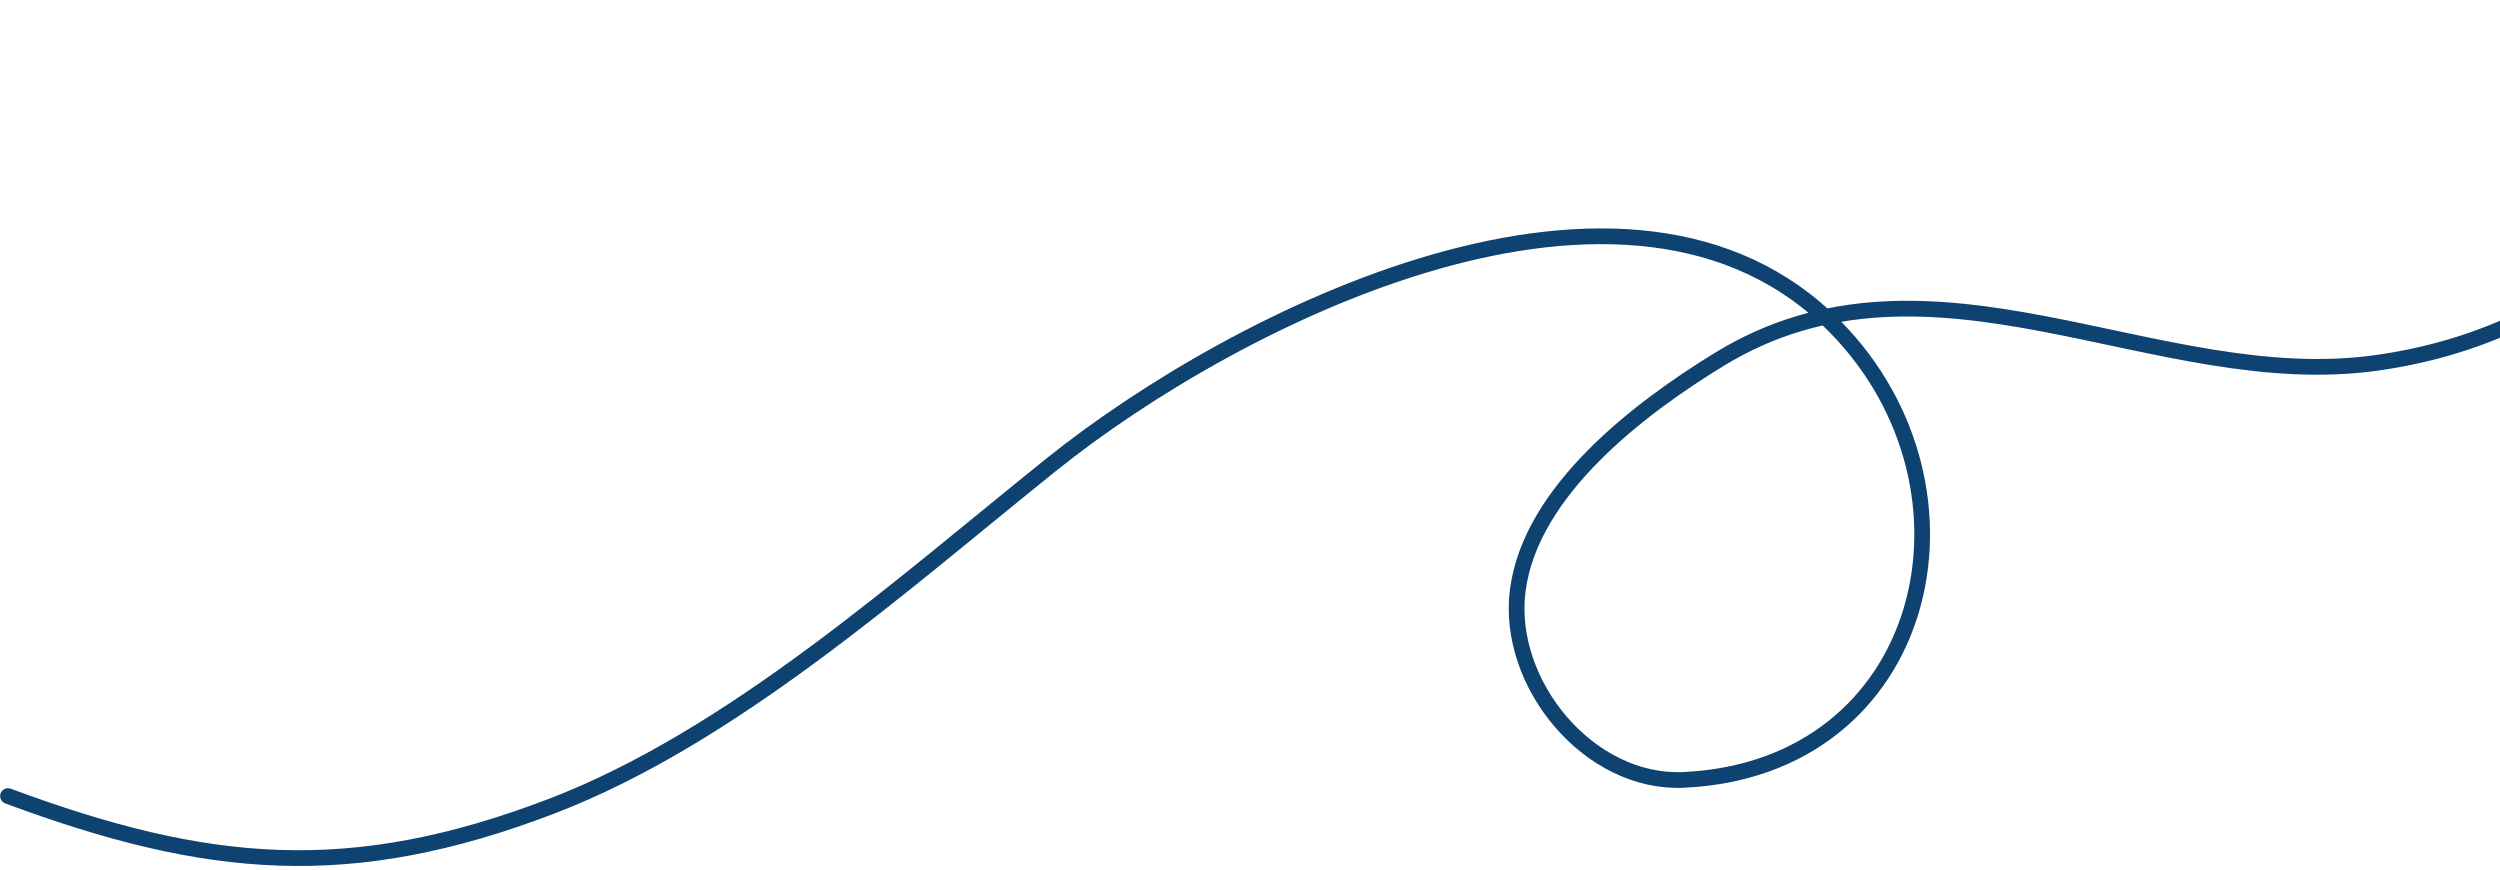 <svg width="477" height="166" viewBox="0 0 477 166" fill="none" xmlns="http://www.w3.org/2000/svg">
<path d="M1.53 151.889C39.725 166.087 66.953 168.432 105.093 153.882C139.536 140.742 172.061 111.541 200.566 88.67C235.857 60.353 310.996 22.46 350.185 62.375C380.615 93.368 368.062 146.651 321.229 148.804C303.174 149.635 287.333 130.42 289.58 112.703C292.007 93.567 312.989 77.775 328.062 68.55C368.542 43.775 411.388 75.174 453.479 69.232C492.803 63.681 514.84 37.942 535.48 6.17C537.248 3.448 540.259 16.659 541.321 19.861C545.211 31.599 545.832 25.611 542.89 16.736C540.999 11.028 539.984 -2.104 533.356 3.691C528.575 7.871 517.07 12.272 510.834 14.339" stroke="#0E4271" stroke-width="3" stroke-linecap="round"/>
</svg>
